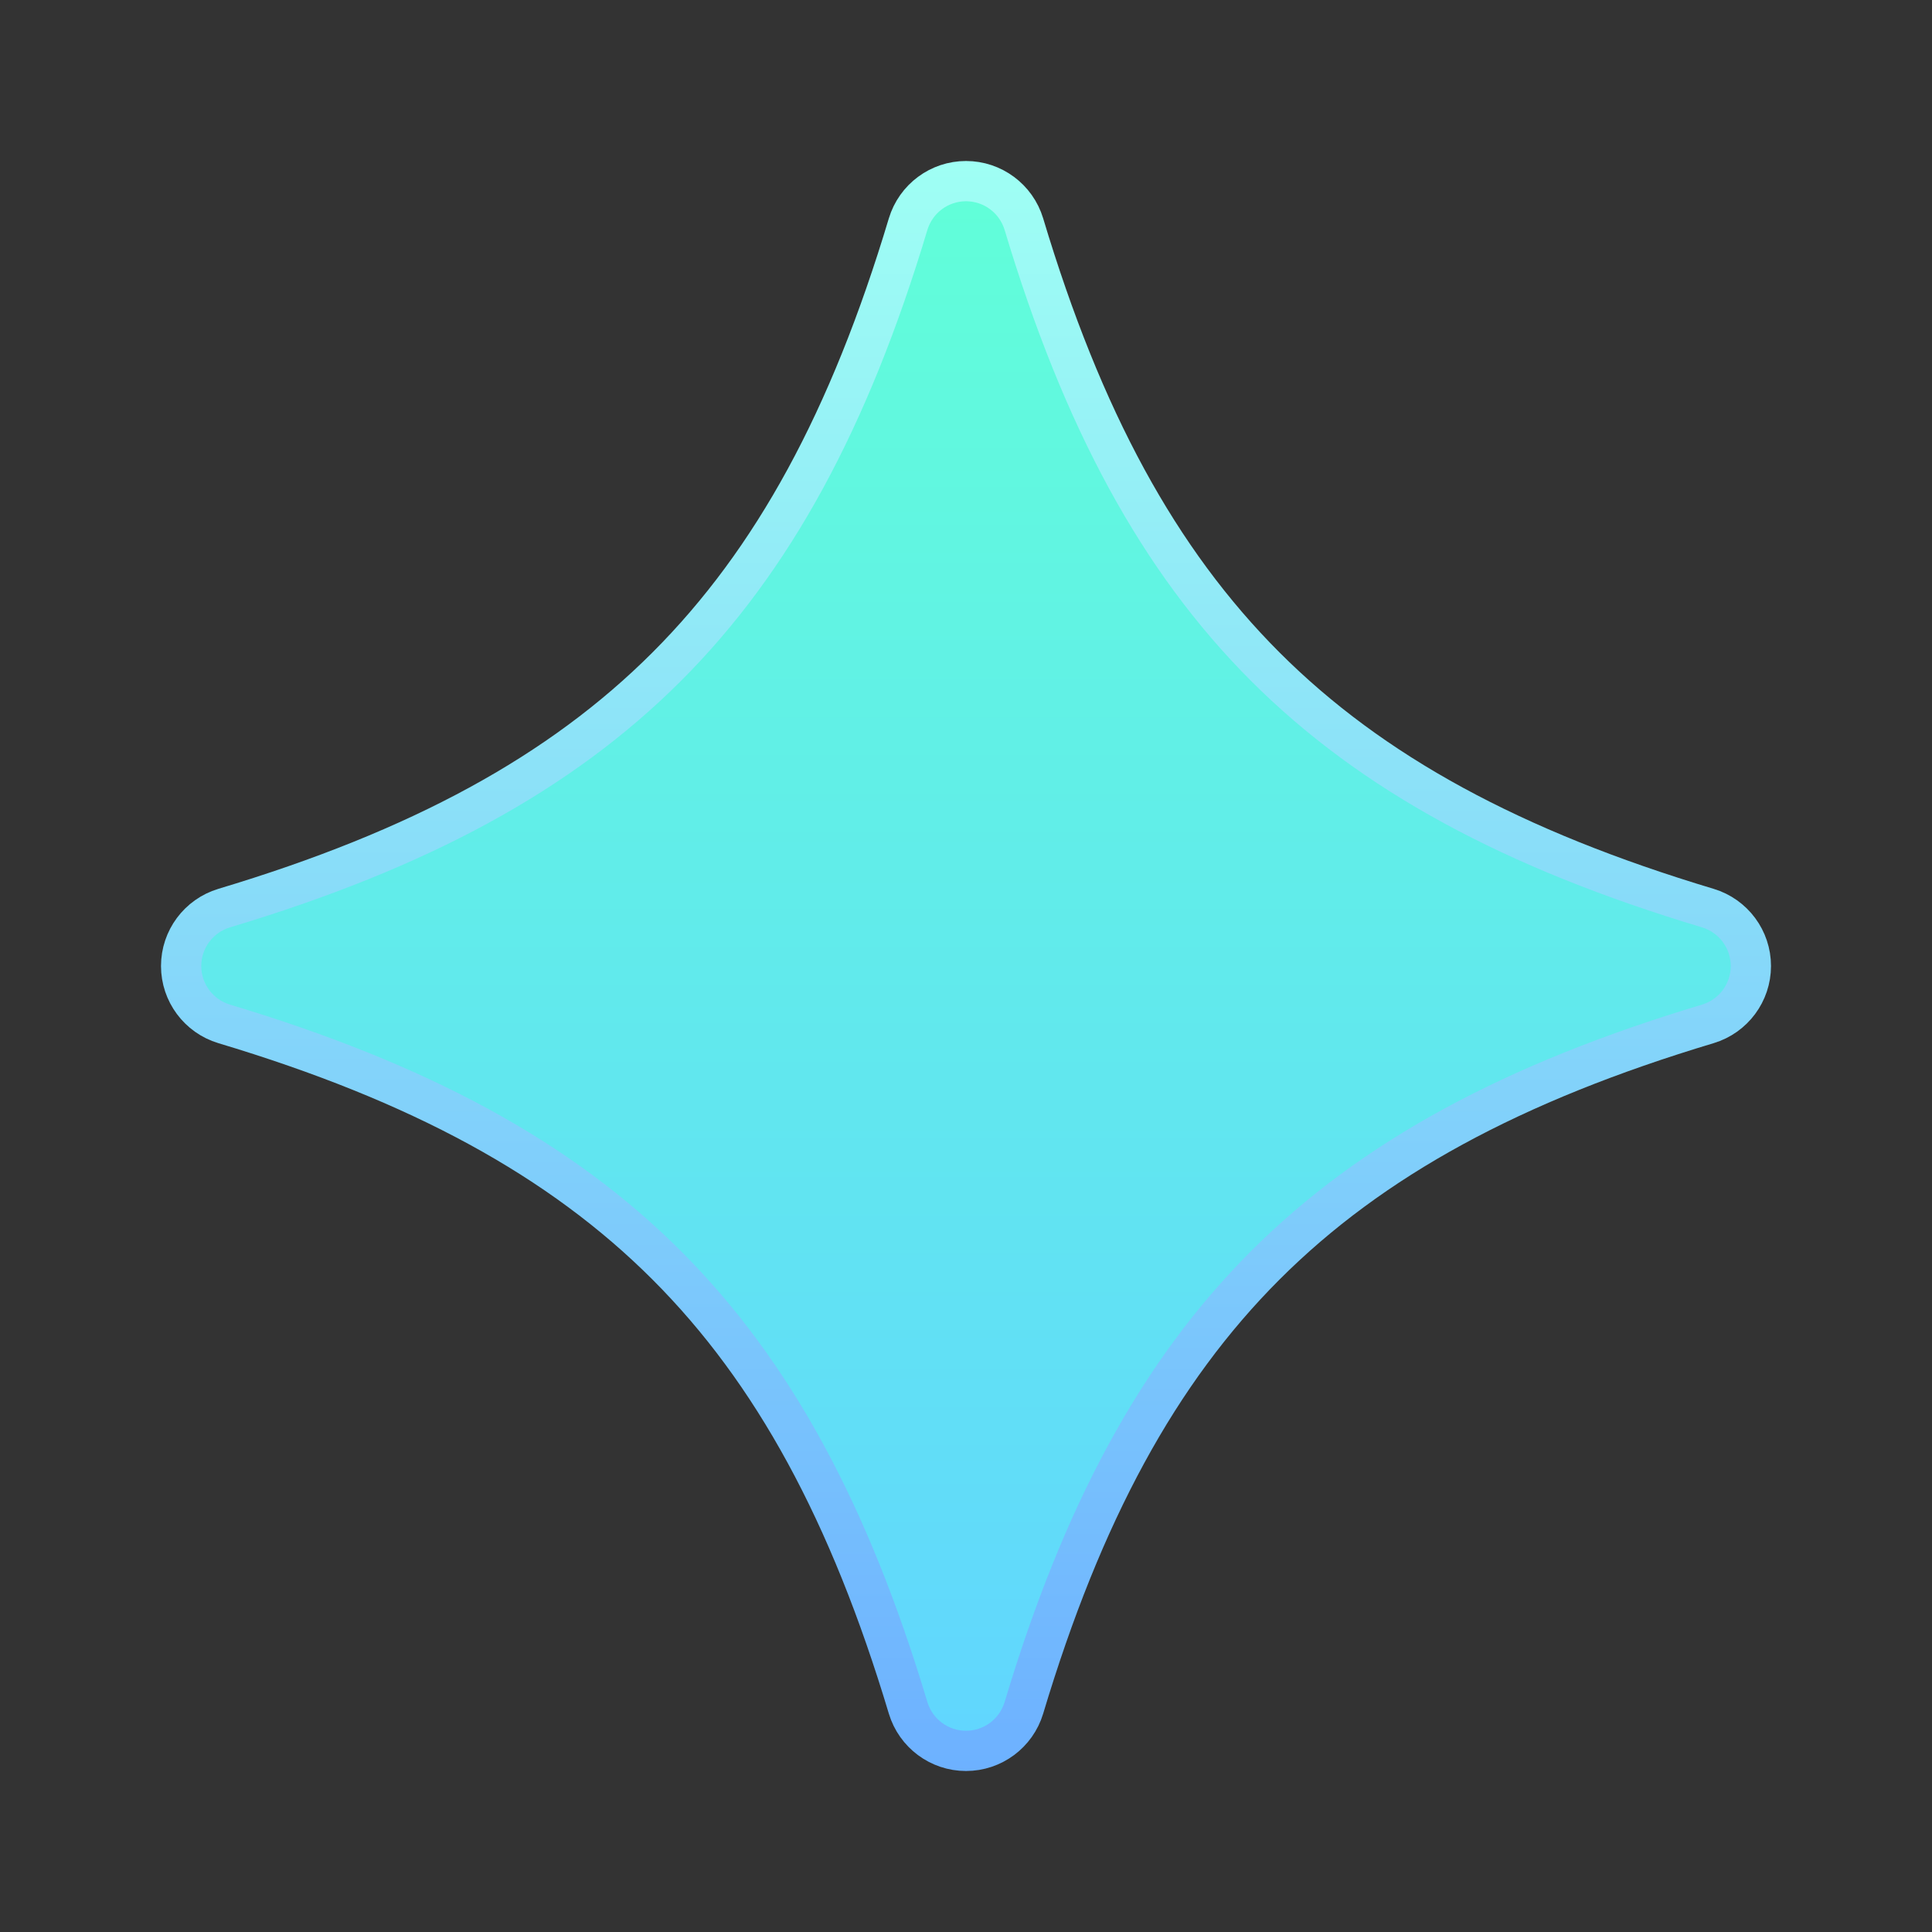 <svg width="24" height="24" viewBox="0 0 24 24" fill="none" xmlns="http://www.w3.org/2000/svg">
<rect x="0" y="0" width="24" height="24" fill="#333333" stroke="none"/>
<path d="M12 2.25C12.331 2.25 12.623 2.467 12.719 2.784C13.446 5.208 14.395 6.959 15.718 8.282C17.041 9.605 18.793 10.554 21.216 11.281C21.533 11.377 21.75 11.669 21.75 12C21.75 12.331 21.533 12.623 21.216 12.719C18.793 13.446 17.041 14.395 15.718 15.718C14.395 17.041 13.446 18.793 12.719 21.216C12.623 21.533 12.331 21.75 12 21.75C11.669 21.75 11.377 21.533 11.281 21.216C10.554 18.793 9.605 17.041 8.282 15.718C6.959 14.395 5.208 13.446 2.784 12.719C2.467 12.623 2.25 12.331 2.25 12C2.25 11.669 2.467 11.377 2.784 11.281C5.208 10.554 6.959 9.605 8.282 8.282C9.605 6.959 10.554 5.208 11.281 2.784C11.377 2.467 11.669 2.25 12 2.25Z" fill="url(#paint0_linear_98_702)"/>
<path d="M12 2.25C12.331 2.25 12.623 2.467 12.719 2.784C13.446 5.208 14.395 6.959 15.718 8.282C17.041 9.605 18.793 10.554 21.216 11.281C21.533 11.377 21.75 11.669 21.75 12C21.75 12.331 21.533 12.623 21.216 12.719C18.793 13.446 17.041 14.395 15.718 15.718C14.395 17.041 13.446 18.793 12.719 21.216C12.623 21.533 12.331 21.75 12 21.75C11.669 21.75 11.377 21.533 11.281 21.216C10.554 18.793 9.605 17.041 8.282 15.718C6.959 14.395 5.208 13.446 2.784 12.719C2.467 12.623 2.25 12.331 2.25 12C2.25 11.669 2.467 11.377 2.784 11.281C5.208 10.554 6.959 9.605 8.282 8.282C9.605 6.959 10.554 5.208 11.281 2.784C11.377 2.467 11.669 2.25 12 2.25Z" stroke="url(#paint1_linear_98_702)" stroke-width="0.5" style="mix-blend-mode:hard-light"/>
<defs>
<linearGradient id="paint0_linear_98_702" x1="12" y1="2" x2="12" y2="22" gradientUnits="userSpaceOnUse">
<stop stop-color="#61FFD8"/>
<stop offset="1" stop-color="#61D5FF"/>
</linearGradient>
<linearGradient id="paint1_linear_98_702" x1="12" y1="2" x2="12" y2="22" gradientUnits="userSpaceOnUse">
<stop stop-color="#9FFFF4"/>
<stop offset="1" stop-color="#6DB1FF"/>
</linearGradient>
</defs>
</svg>

